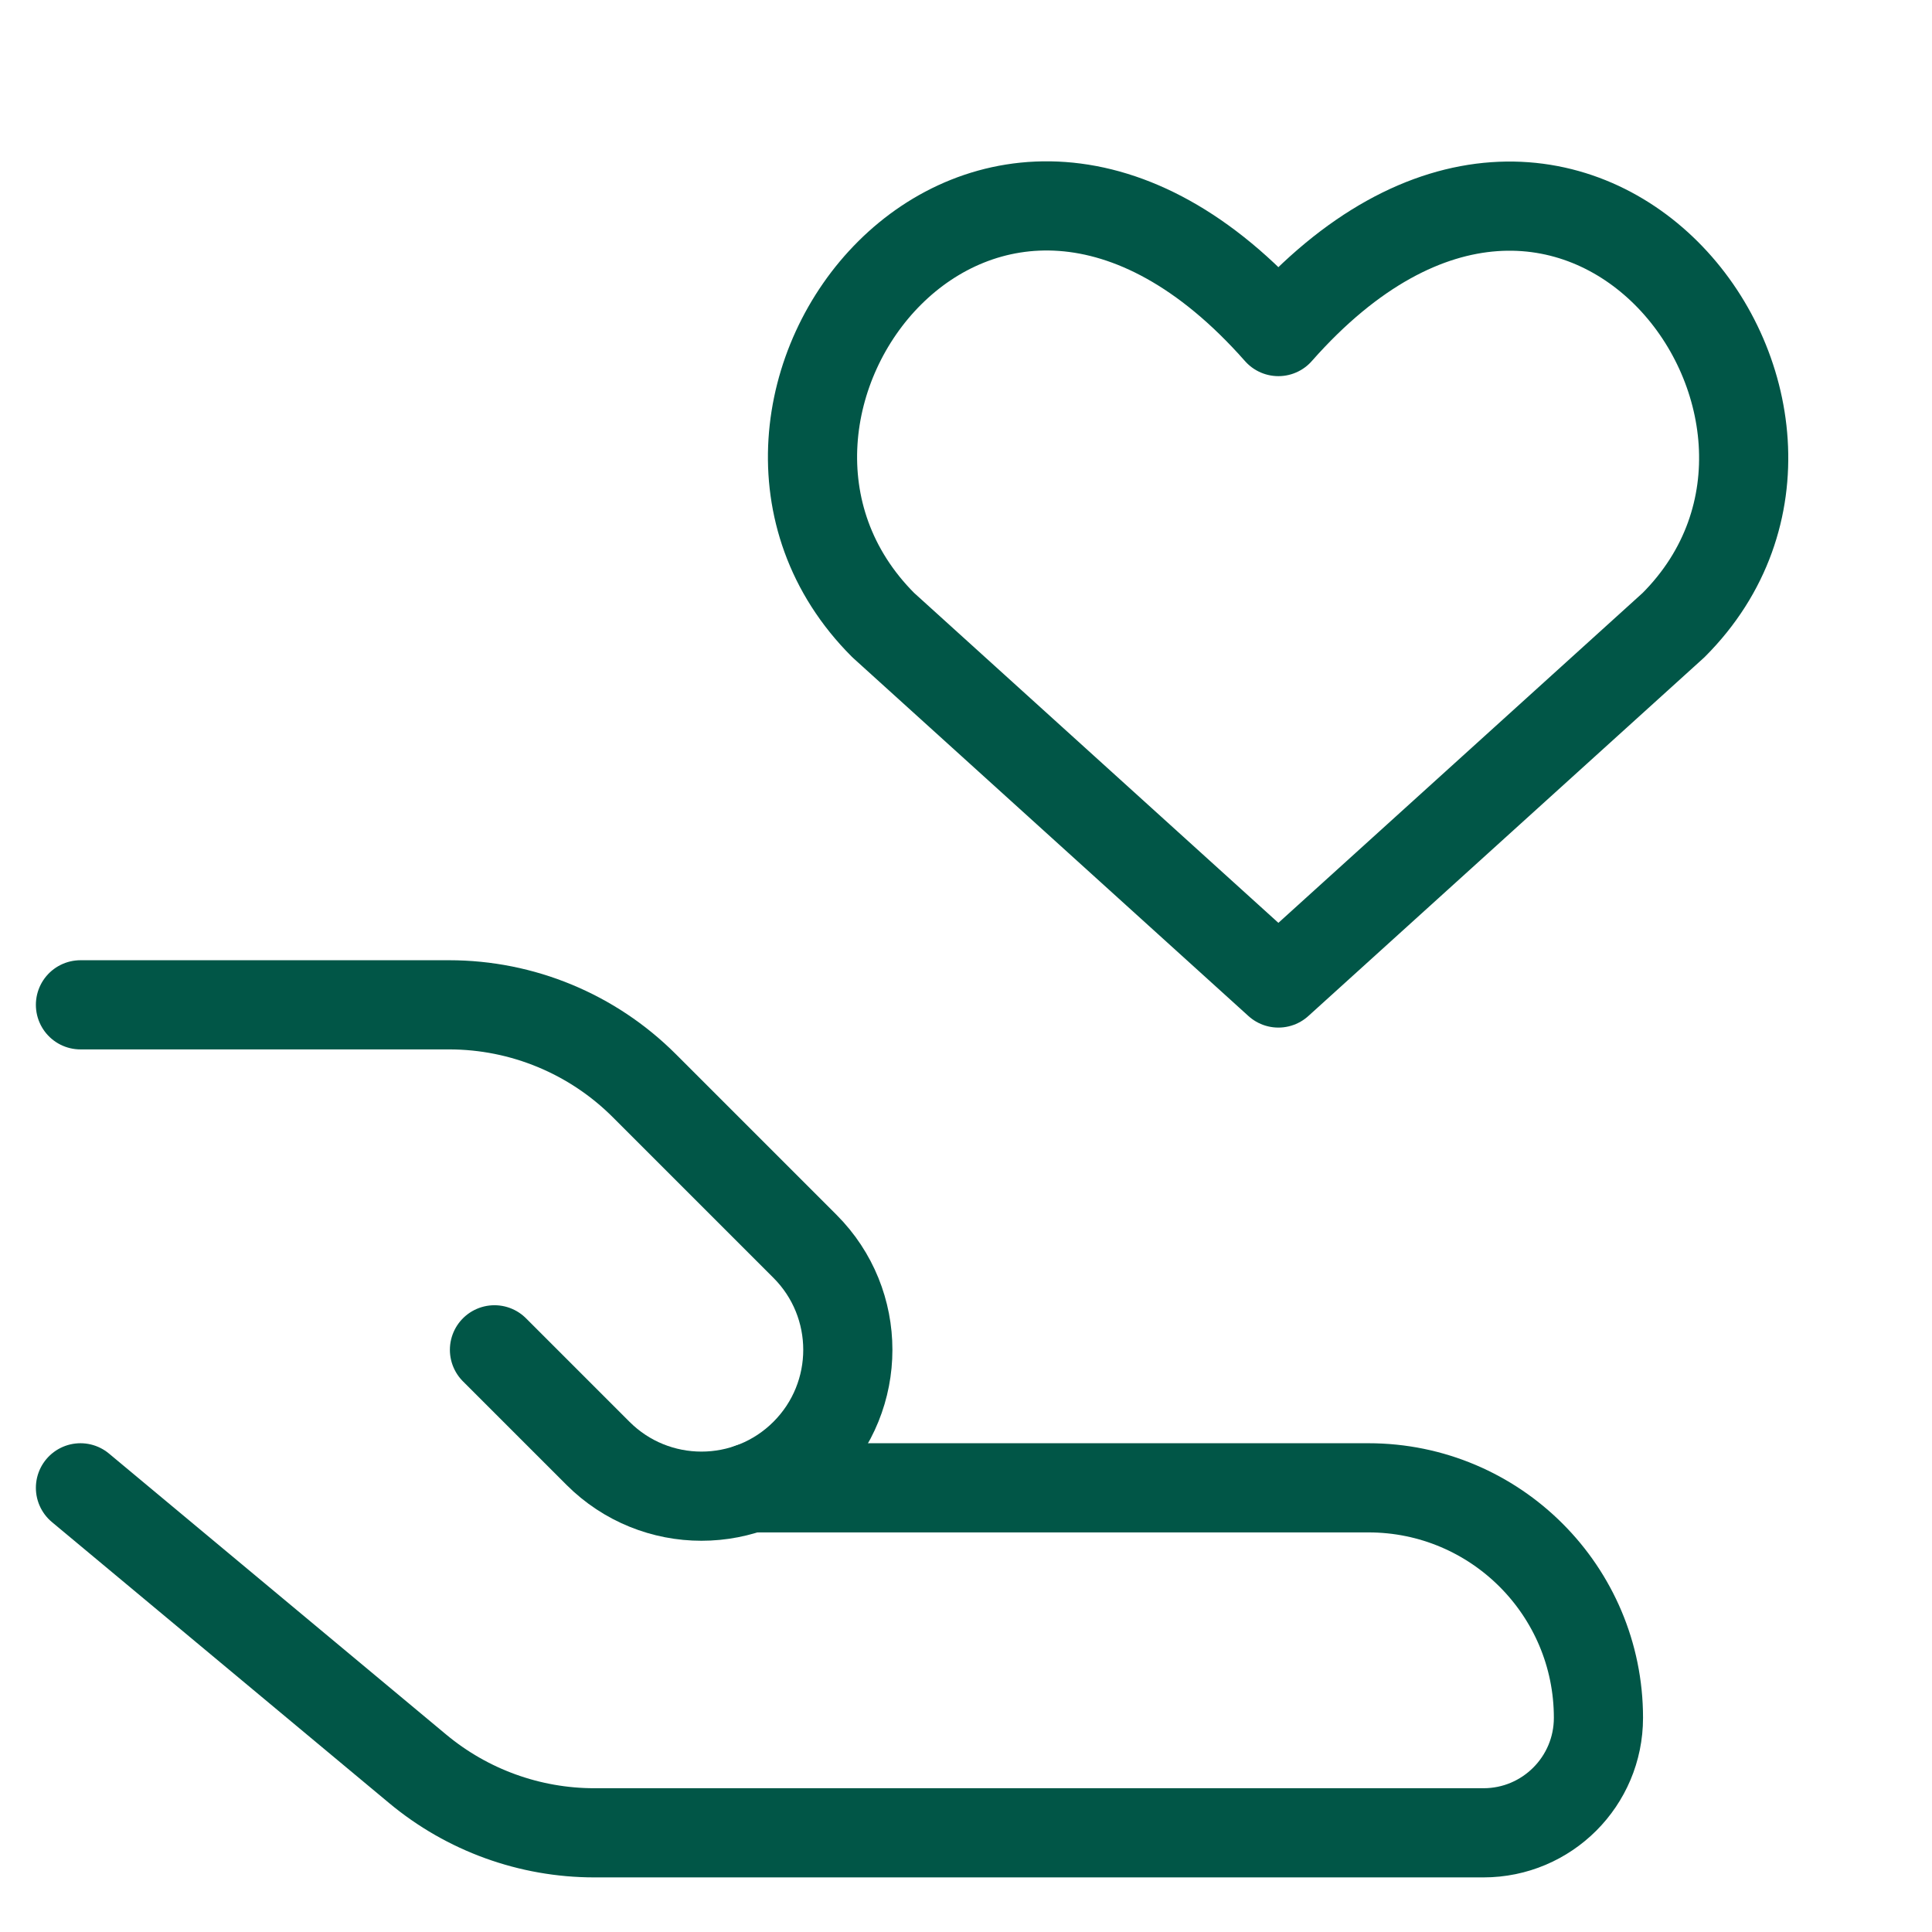 <?xml version="1.0" encoding="UTF-8"?>
<svg xmlns="http://www.w3.org/2000/svg" width="65" height="65" viewBox="0 0 65 65" fill="none">
  <path d="M43.01 33.072L29.715 21.03C22.49 13.804 33.111 -0.069 43.01 11.155C52.909 -0.069 63.482 13.852 56.305 21.03L43.01 33.072Z" stroke="#015647" stroke-width="3" stroke-linecap="round" stroke-linejoin="round"></path>
  <path d="M2.707 50.056L14.053 59.511C15.722 60.901 17.825 61.663 19.997 61.663H49.91C52.046 61.663 53.778 59.931 53.778 57.794C53.778 53.52 50.314 50.056 46.04 50.056H25.245" stroke="#015647" stroke-width="3" stroke-linecap="round" stroke-linejoin="round"></path>
  <path d="M16.636 45.413L20.118 48.895C22.041 50.818 25.159 50.818 27.082 48.895C29.005 46.972 29.005 43.854 27.082 41.931L21.677 36.526C19.935 34.784 17.573 33.806 15.111 33.806H2.707" stroke="#015647" stroke-width="3" stroke-linecap="round" stroke-linejoin="round"></path>
</svg>
